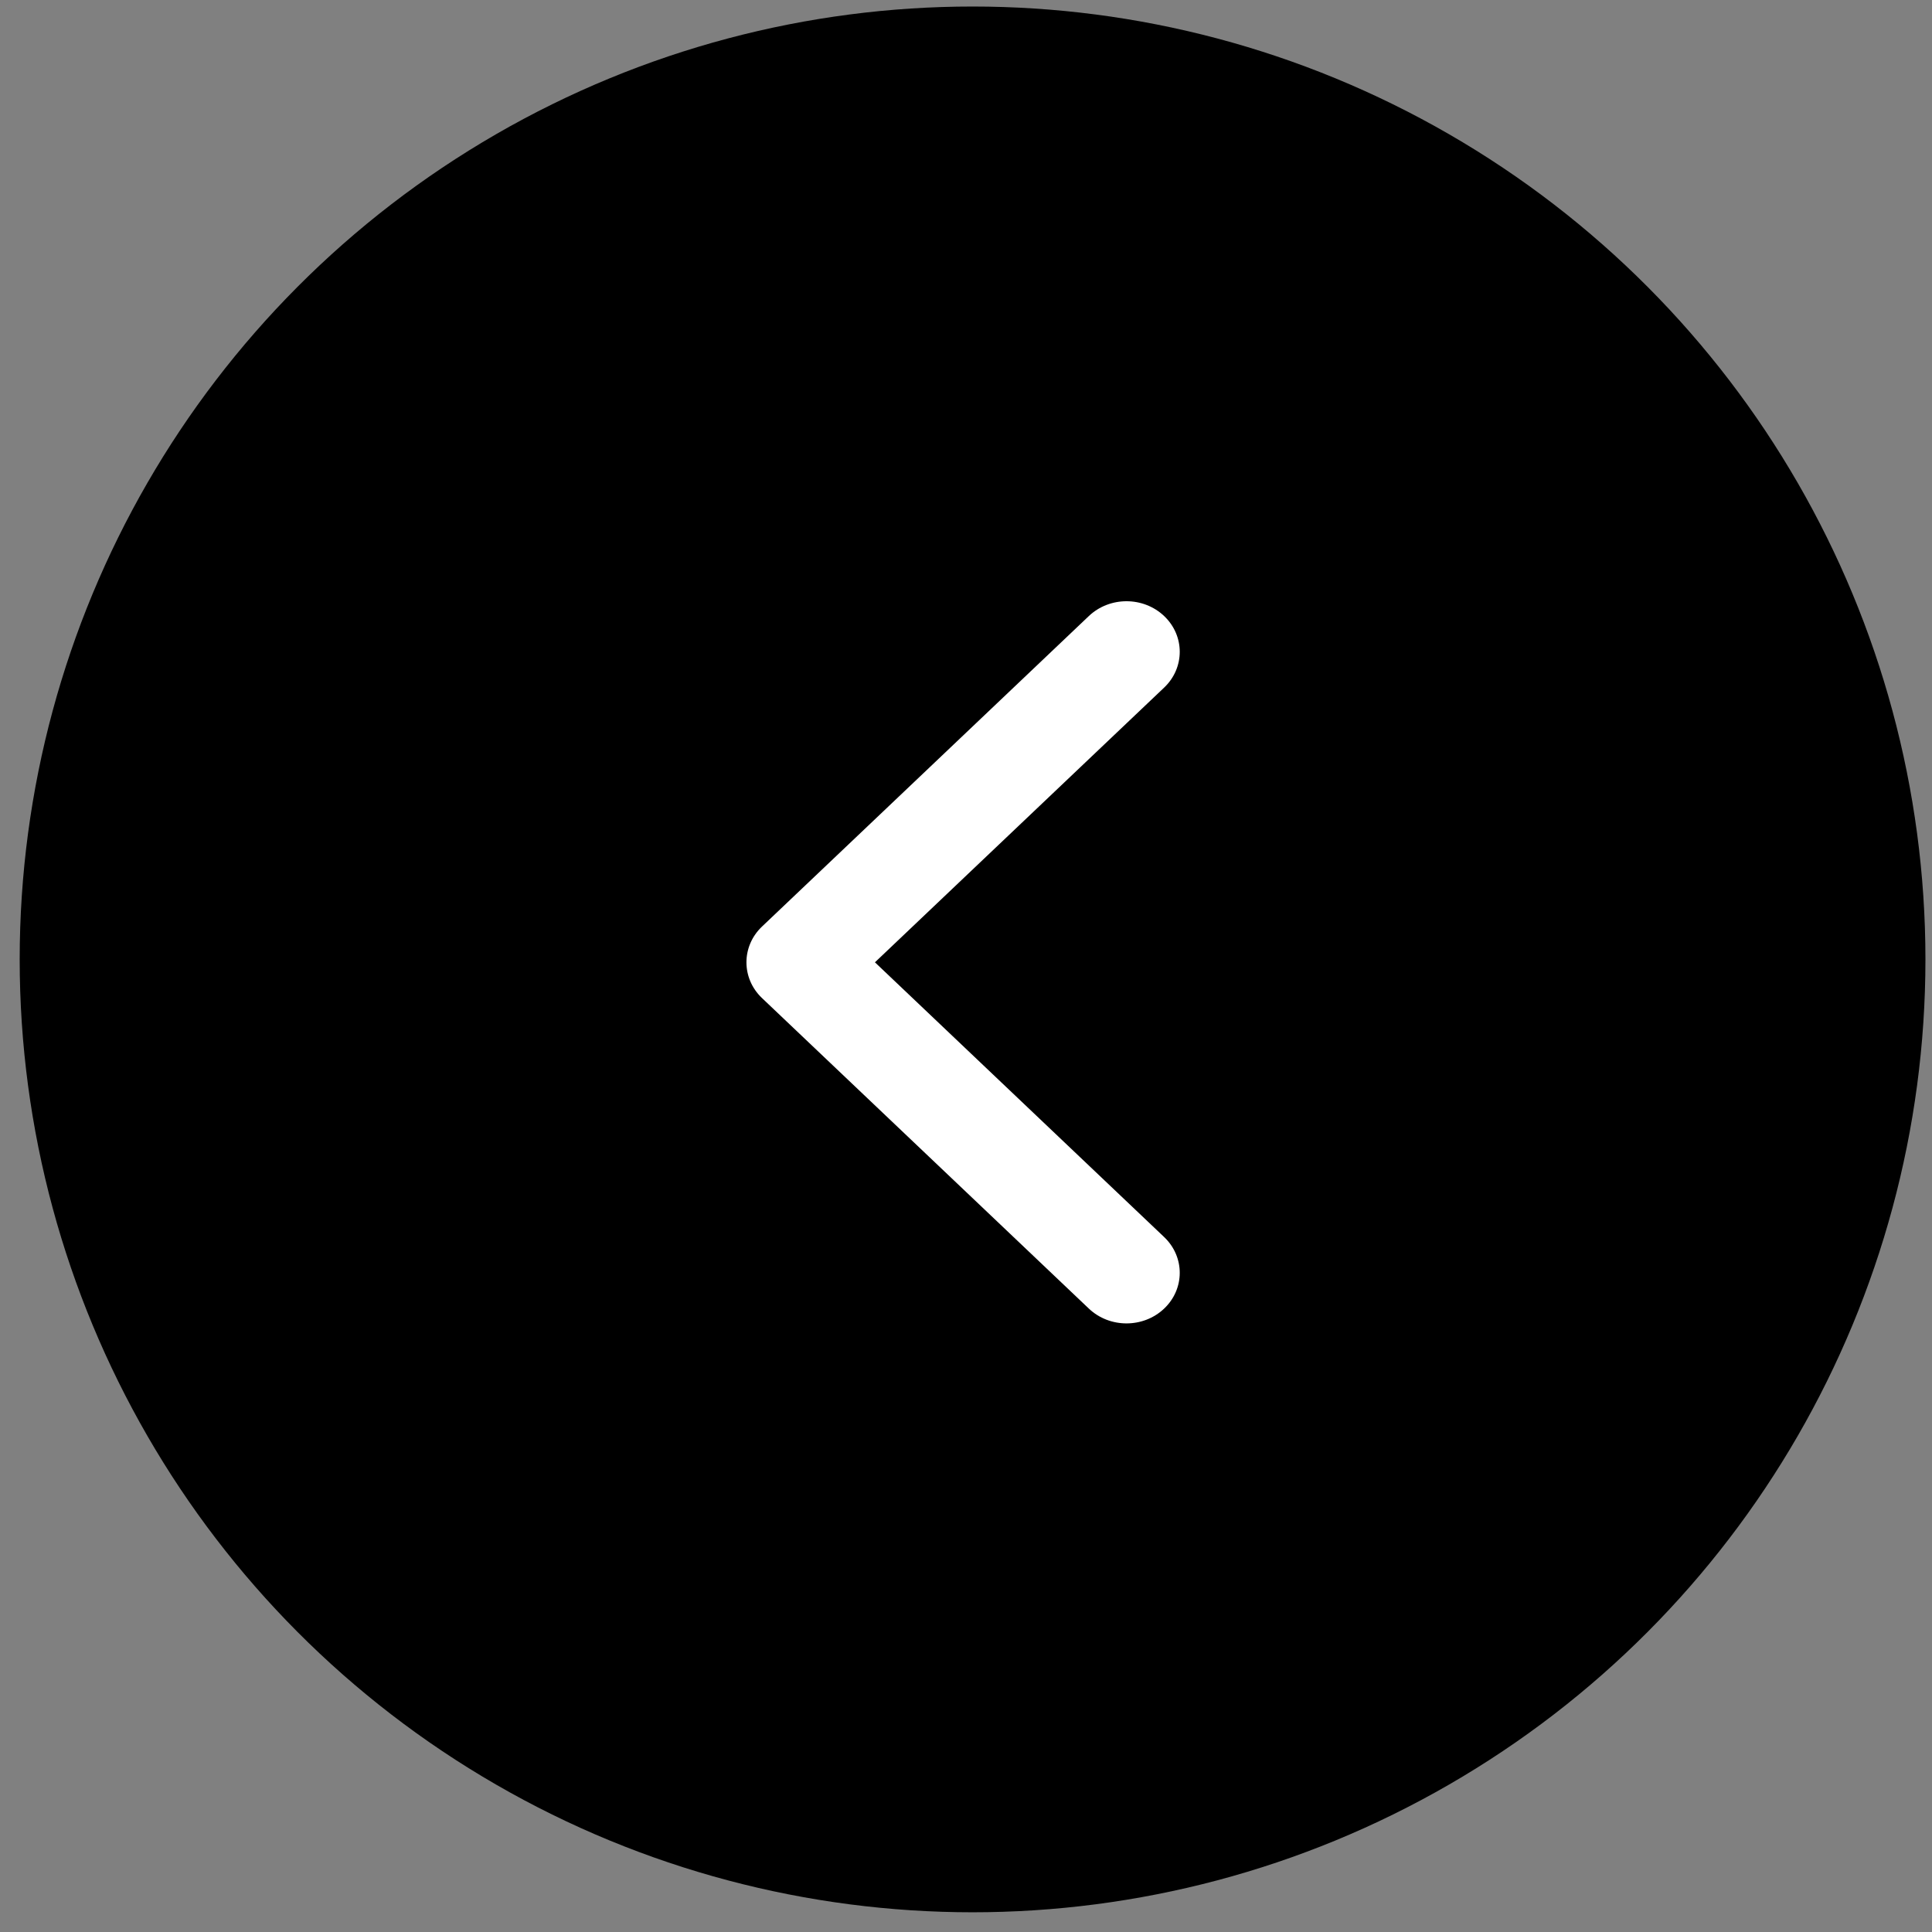 <svg width="53" height="53" viewBox="0 0 53 53" fill="none" xmlns="http://www.w3.org/2000/svg">
<rect x="0" y="0" width="53" height="53" fill="#808080" stroke="none"/>
<circle cx="26.68" cy="26.319" r="26.14" fill="black"/>
<path d="M20.904 25.418L29.87 16.9C30.441 16.358 31.366 16.358 31.936 16.9C32.506 17.442 32.506 18.32 31.936 18.862L24.002 26.399L31.936 33.936C32.506 34.478 32.506 35.357 31.936 35.898C31.365 36.44 30.441 36.44 29.87 35.898L20.904 27.38C20.619 27.109 20.477 26.754 20.477 26.399C20.477 26.044 20.619 25.689 20.904 25.418Z" fill="white"/>
</svg>
